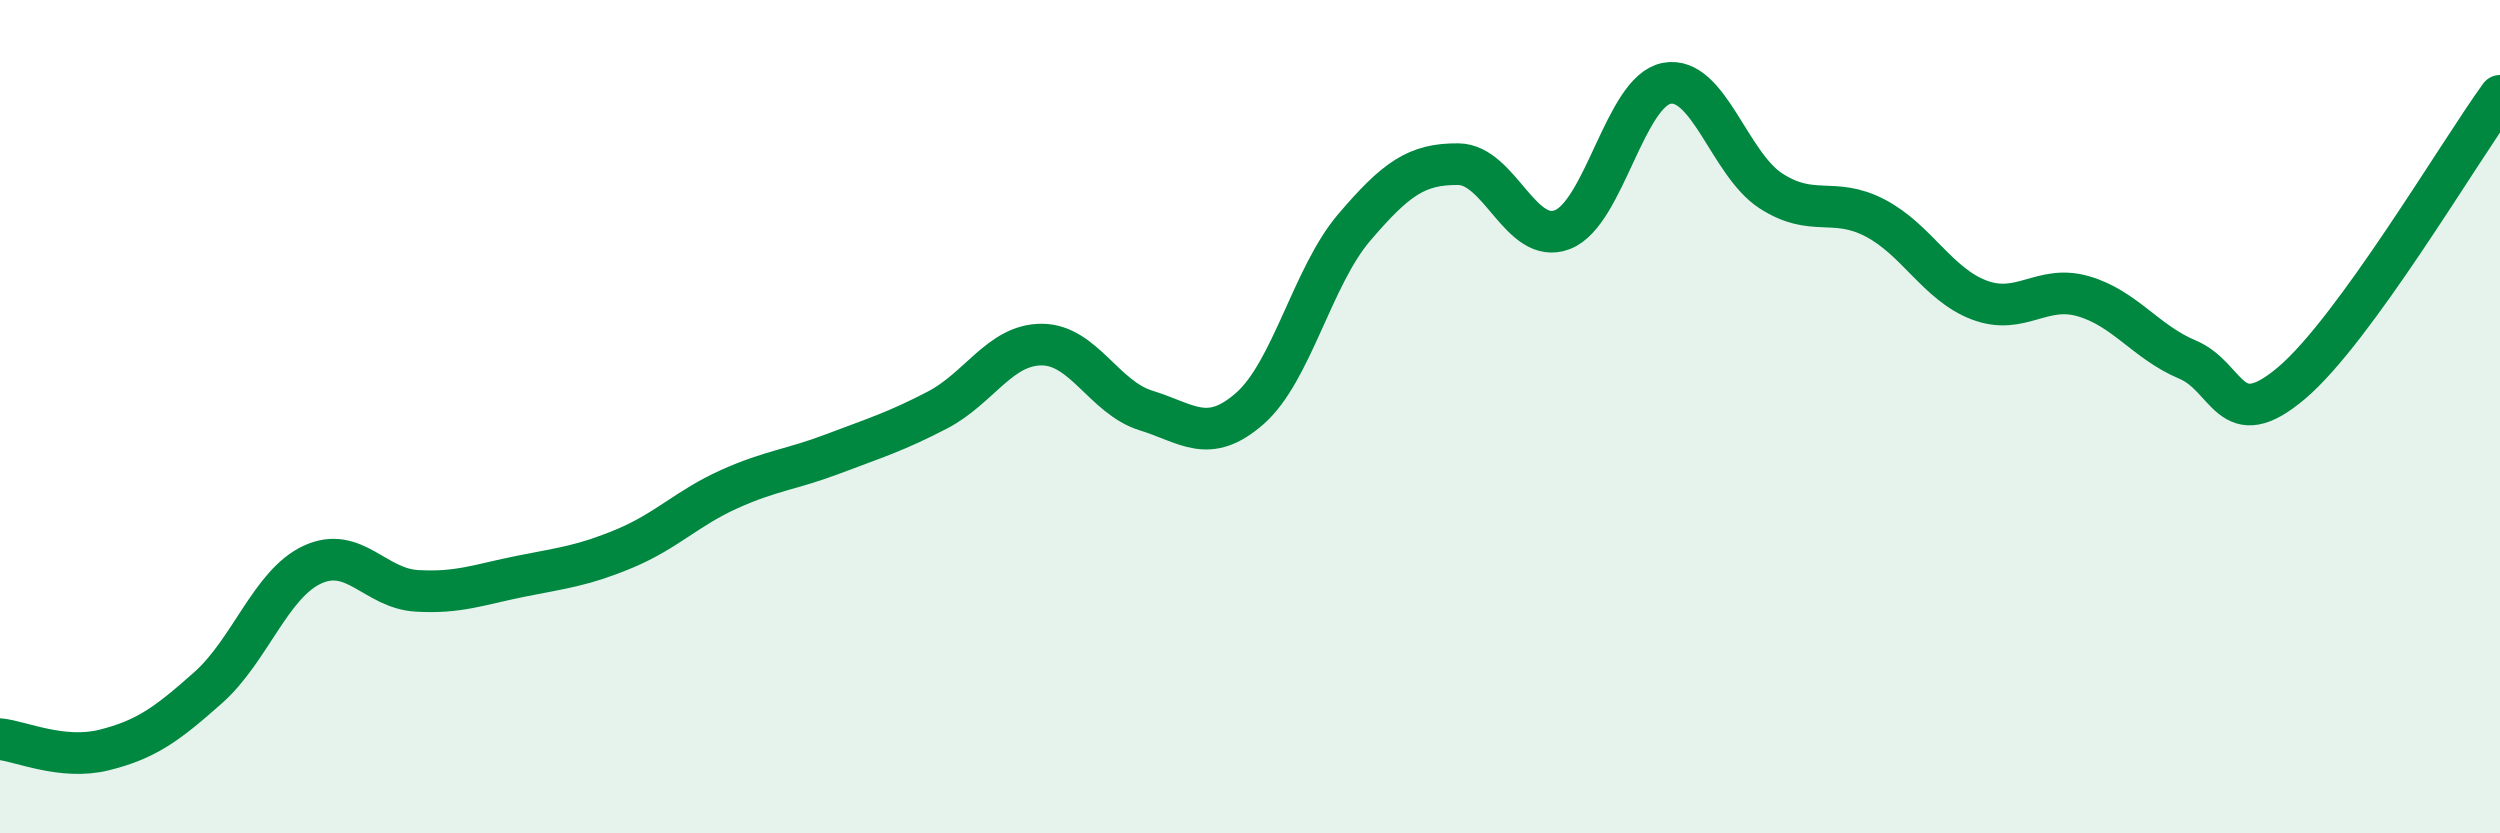 
    <svg width="60" height="20" viewBox="0 0 60 20" xmlns="http://www.w3.org/2000/svg">
      <path
        d="M 0,17.74 C 0.5,17.79 1.5,18.25 2.5,18 C 3.5,17.75 4,17.39 5,16.5 C 6,15.61 6.5,14.01 7.5,13.55 C 8.5,13.09 9,14.12 10,14.18 C 11,14.24 11.5,14.03 12.5,13.83 C 13.5,13.63 14,13.58 15,13.16 C 16,12.74 16.5,12.19 17.5,11.74 C 18.5,11.29 19,11.27 20,10.89 C 21,10.51 21.5,10.36 22.5,9.84 C 23.5,9.32 24,8.27 25,8.27 C 26,8.27 26.5,9.54 27.5,9.85 C 28.5,10.16 29,10.68 30,9.8 C 31,8.92 31.5,6.63 32.5,5.46 C 33.5,4.29 34,3.93 35,3.94 C 36,3.95 36.5,5.9 37.5,5.51 C 38.5,5.12 39,2.19 40,2 C 41,1.81 41.5,3.93 42.5,4.58 C 43.5,5.23 44,4.71 45,5.23 C 46,5.75 46.5,6.82 47.5,7.2 C 48.5,7.58 49,6.82 50,7.11 C 51,7.4 51.5,8.21 52.5,8.63 C 53.5,9.05 53.5,10.46 55,9.19 C 56.5,7.92 59,3.68 60,2.3L60 20L0 20Z"
        fill="#008740"
        opacity="0.1"
        stroke-linecap="round"
        stroke-linejoin="round"
      />
      <path
        d="M 0,17.74 C 0.5,17.79 1.5,18.25 2.5,18 C 3.5,17.75 4,17.39 5,16.5 C 6,15.61 6.5,14.01 7.5,13.55 C 8.5,13.09 9,14.12 10,14.18 C 11,14.24 11.5,14.03 12.5,13.83 C 13.5,13.63 14,13.58 15,13.16 C 16,12.74 16.5,12.19 17.5,11.74 C 18.5,11.29 19,11.27 20,10.89 C 21,10.51 21.5,10.36 22.5,9.84 C 23.5,9.32 24,8.27 25,8.27 C 26,8.27 26.5,9.54 27.5,9.85 C 28.5,10.16 29,10.68 30,9.8 C 31,8.92 31.5,6.63 32.5,5.46 C 33.5,4.29 34,3.93 35,3.94 C 36,3.95 36.5,5.9 37.5,5.51 C 38.5,5.12 39,2.19 40,2 C 41,1.81 41.5,3.93 42.5,4.58 C 43.5,5.23 44,4.71 45,5.23 C 46,5.75 46.5,6.82 47.5,7.2 C 48.5,7.58 49,6.82 50,7.11 C 51,7.4 51.5,8.21 52.5,8.63 C 53.5,9.05 53.5,10.46 55,9.19 C 56.5,7.92 59,3.68 60,2.3"
        stroke="#008740"
        stroke-width="1"
        fill="none"
        stroke-linecap="round"
        stroke-linejoin="round"
      />
    </svg>
  